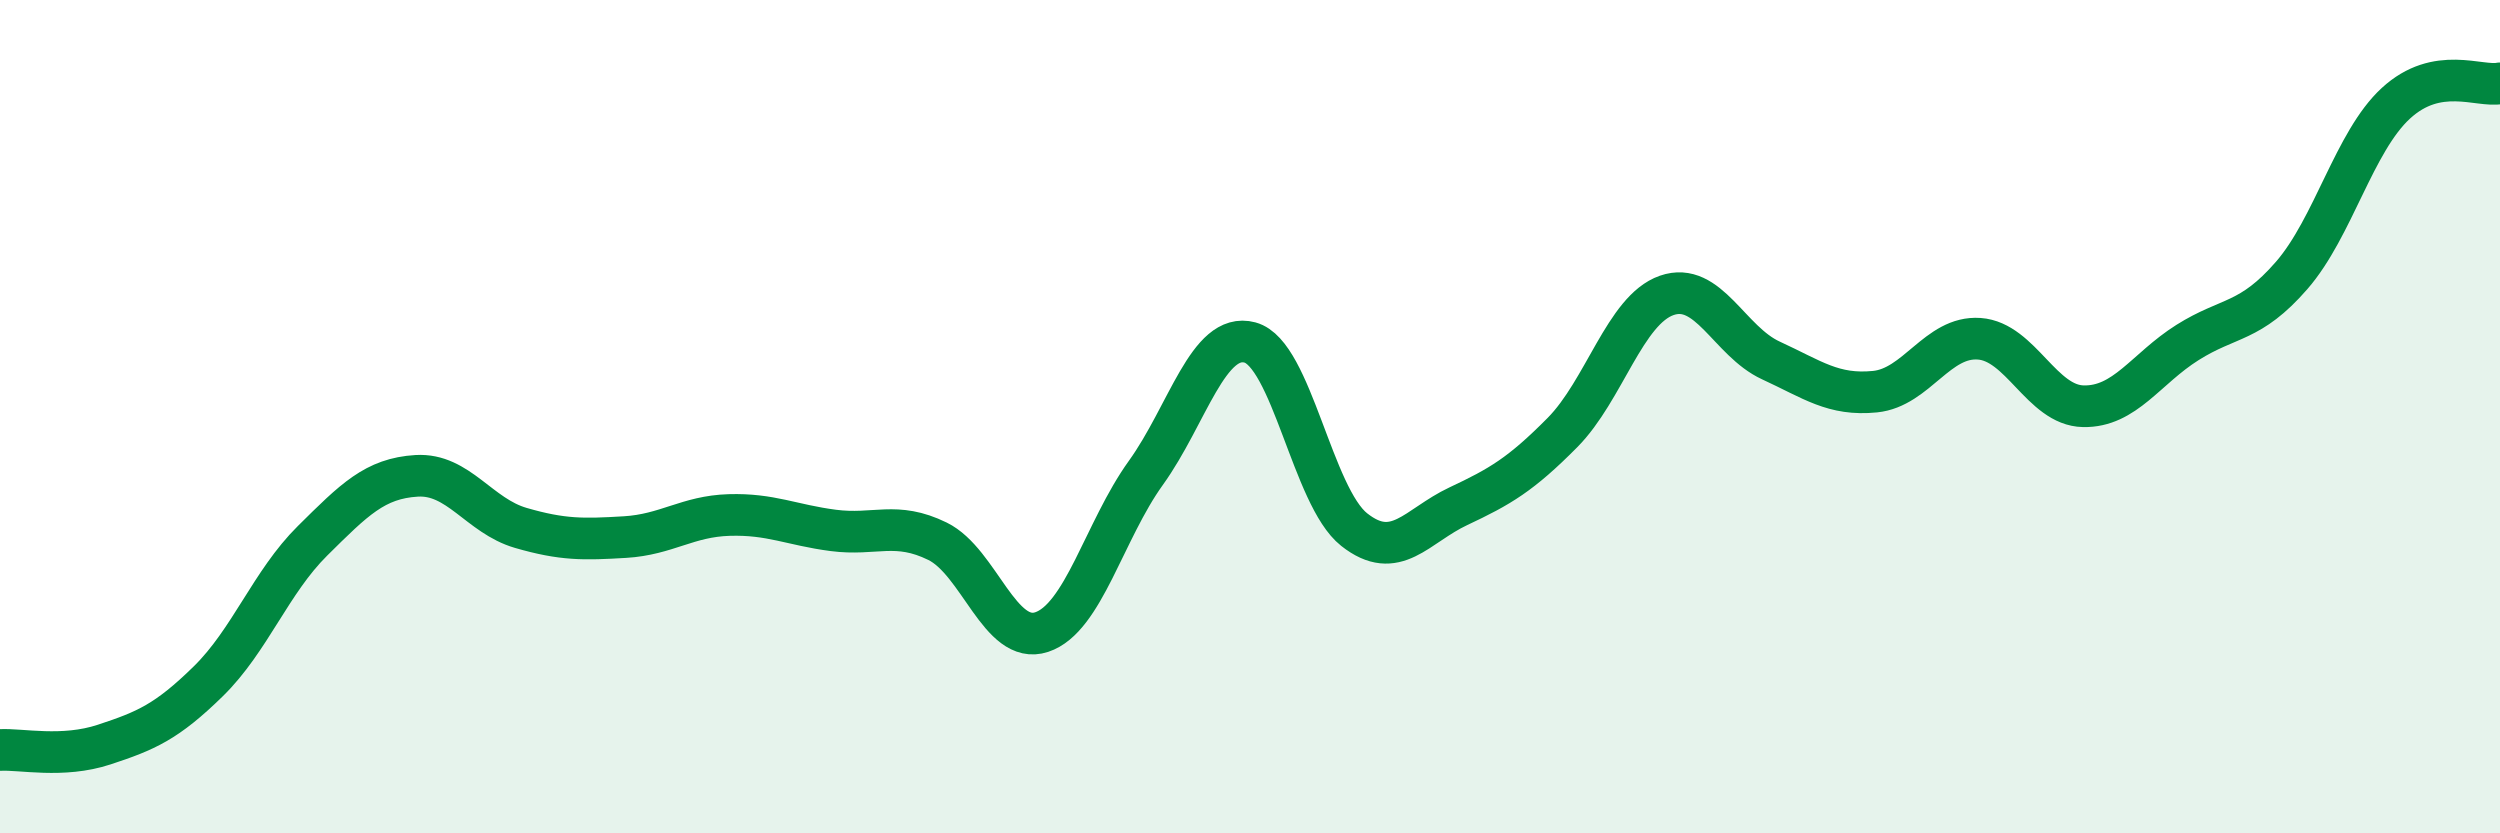
    <svg width="60" height="20" viewBox="0 0 60 20" xmlns="http://www.w3.org/2000/svg">
      <path
        d="M 0,18 C 0.5,17.97 1.5,18.2 2.5,17.87 C 3.5,17.54 4,17.33 5,16.35 C 6,15.37 6.5,13.97 7.5,12.98 C 8.5,11.99 9,11.48 10,11.42 C 11,11.36 11.5,12.38 12.5,12.67 C 13.5,12.96 14,12.95 15,12.89 C 16,12.83 16.5,12.39 17.5,12.36 C 18.5,12.33 19,12.6 20,12.73 C 21,12.86 21.5,12.5 22.5,12.99 C 23.5,13.48 24,15.5 25,15.17 C 26,14.84 26.5,12.74 27.5,11.35 C 28.5,9.96 29,7.95 30,8.22 C 31,8.49 31.5,11.92 32.5,12.71 C 33.5,13.5 34,12.62 35,12.15 C 36,11.68 36.5,11.39 37.5,10.38 C 38.5,9.37 39,7.44 40,7.09 C 41,6.74 41.5,8.19 42.5,8.65 C 43.5,9.11 44,9.5 45,9.4 C 46,9.3 46.5,8.06 47.5,8.13 C 48.5,8.2 49,9.73 50,9.75 C 51,9.77 51.5,8.85 52.5,8.22 C 53.5,7.59 54,7.76 55,6.61 C 56,5.46 56.5,3.4 57.5,2.48 C 58.5,1.56 59.5,2.1 60,2L60 20L0 20Z"
        fill="#008740"
        opacity="0.1"
        stroke-linecap="round"
        stroke-linejoin="round"
      />
      <path
        d="M 0,18 C 0.5,17.97 1.5,18.2 2.5,17.87 C 3.5,17.54 4,17.33 5,16.35 C 6,15.37 6.5,13.97 7.5,12.98 C 8.5,11.99 9,11.48 10,11.42 C 11,11.36 11.5,12.38 12.5,12.67 C 13.5,12.96 14,12.95 15,12.89 C 16,12.83 16.5,12.39 17.5,12.36 C 18.5,12.33 19,12.6 20,12.73 C 21,12.86 21.5,12.5 22.5,12.99 C 23.5,13.48 24,15.5 25,15.17 C 26,14.84 26.5,12.74 27.5,11.35 C 28.5,9.96 29,7.95 30,8.22 C 31,8.49 31.5,11.92 32.5,12.71 C 33.5,13.5 34,12.62 35,12.15 C 36,11.68 36.5,11.39 37.5,10.38 C 38.5,9.37 39,7.44 40,7.09 C 41,6.74 41.5,8.19 42.5,8.65 C 43.5,9.11 44,9.5 45,9.4 C 46,9.3 46.5,8.06 47.5,8.13 C 48.5,8.2 49,9.73 50,9.75 C 51,9.77 51.5,8.85 52.5,8.22 C 53.5,7.59 54,7.76 55,6.61 C 56,5.46 56.5,3.4 57.5,2.48 C 58.5,1.56 59.5,2.1 60,2"
        stroke="#008740"
        stroke-width="1"
        fill="none"
        stroke-linecap="round"
        stroke-linejoin="round"
      />
    </svg>
  